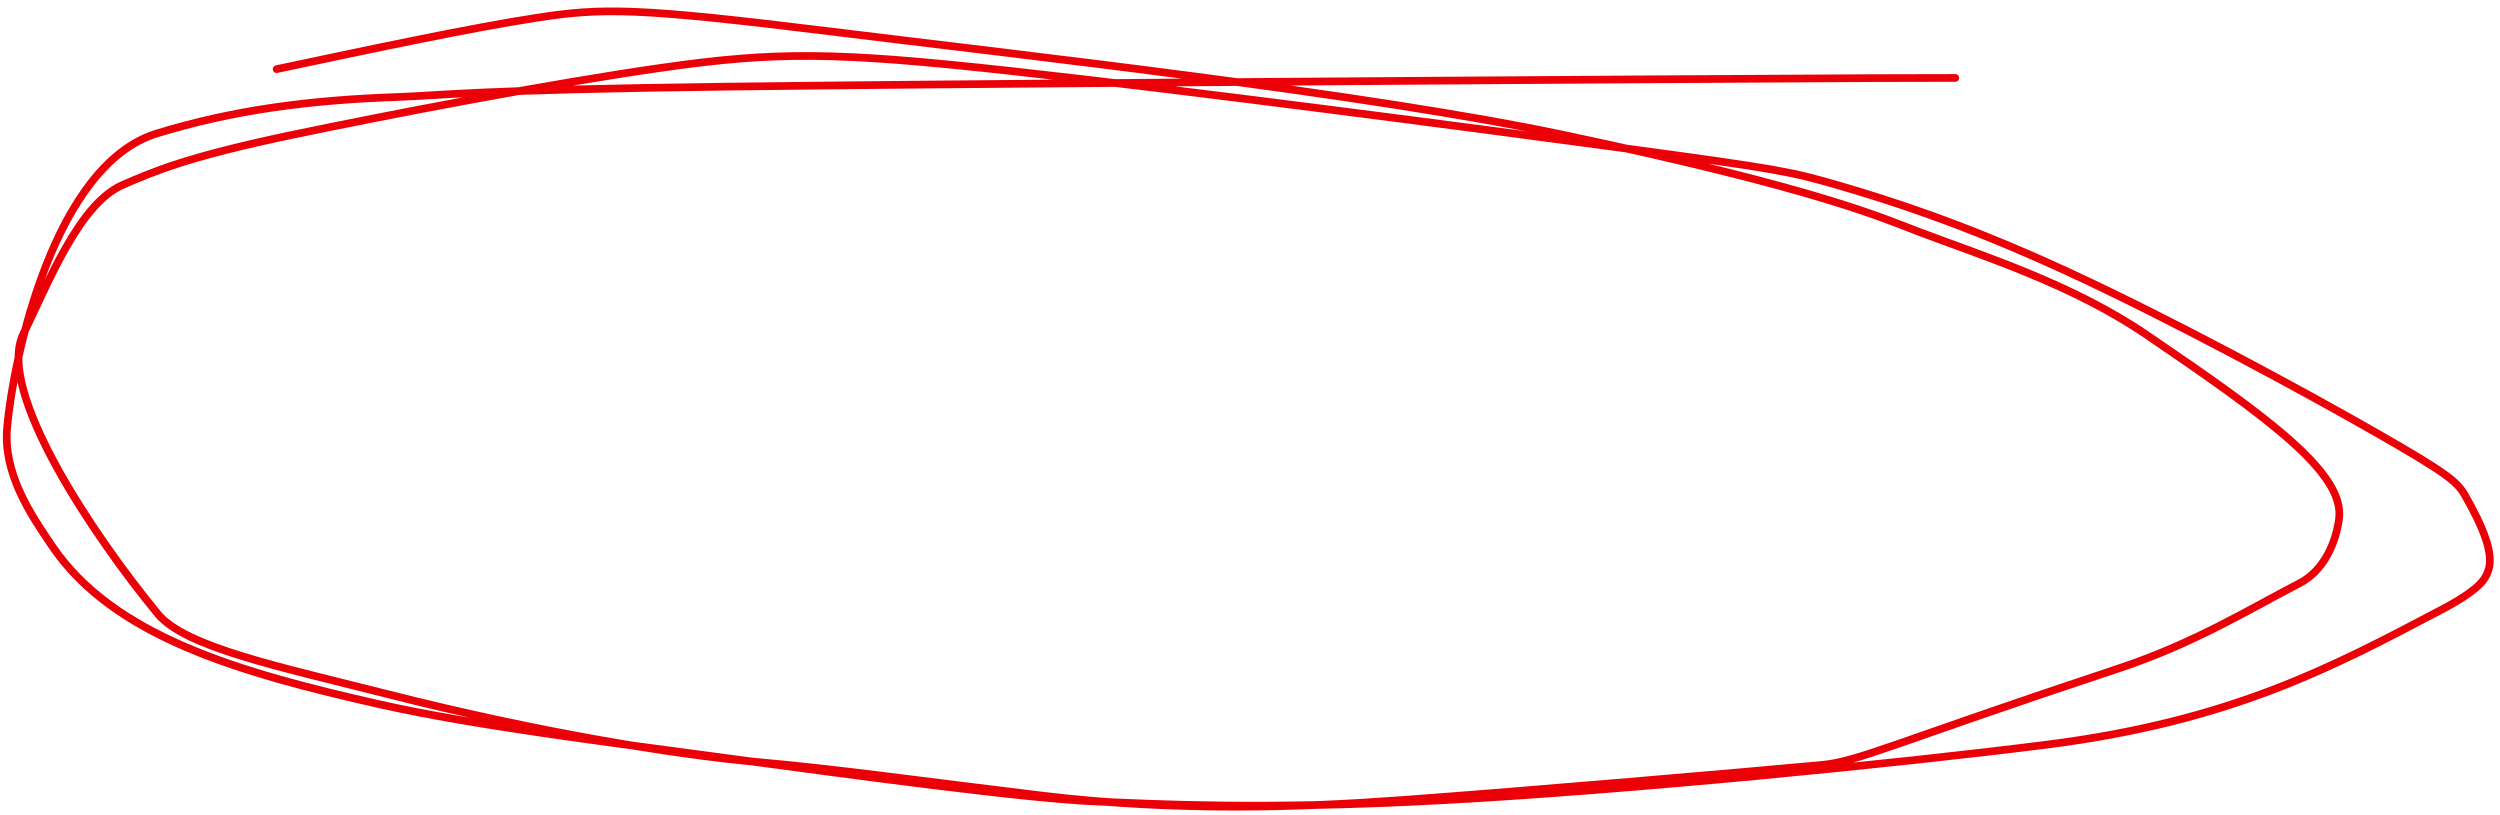 <svg xmlns="http://www.w3.org/2000/svg" width="325" height="106" viewBox="0 0 325 106" fill="none"><path d="M254.186 10.131C249.285 10.131 244.383 10.131 213.204 10.319C182.024 10.508 124.715 10.885 94.25 11.267C61.893 11.674 57.318 12.416 51.811 12.604C40.148 13.003 30.297 14.312 20.386 17.351C7.018 21.45 1.711 46.623 0.923 55.609C0.401 61.561 3.962 66.857 6.807 71.033C14.765 82.714 30.948 87.422 49.52 91.598C61.595 94.313 79.403 96.528 89.474 97.888C112.763 101.032 133.444 103.818 142.516 104.195C150.082 104.509 163.653 105.326 187.8 104.018C211.947 102.709 246.257 99.316 266.006 96.814C290.044 93.768 303.224 86.725 317.311 79.305C322.453 76.596 323.103 75.277 323.492 74.129C324.233 71.939 322.749 68.422 320.47 64.429C319.44 62.625 318.191 61.567 308.936 56.272C299.682 50.976 282.338 41.55 268.502 35.186C254.666 28.822 244.863 25.806 238.871 24.064C232.878 22.321 230.993 21.944 211.359 19.299C191.724 16.654 154.398 11.753 131.399 9.228C108.4 6.703 100.859 6.703 86.229 8.777C71.599 10.85 50.108 14.998 38.095 17.511C24.12 20.435 19.991 22.31 15.998 24.018C10.286 26.461 6.304 36.729 3.025 43.435C-0.587 50.822 12.291 69.816 20.511 79.802C24.088 84.146 36.261 86.657 50.526 90.273C69.96 95.2 87.72 98.105 98.38 99.053C109.051 100.003 119.711 101.533 135.484 103.429C153.122 105.55 169.16 104.96 182.167 104.012C198.51 102.82 226.651 100.39 236.837 99.442C241.621 98.996 246.166 96.597 275.397 86.908C285.304 83.625 292.598 79.093 298.916 75.837C302.257 74.115 303.692 70.319 304.075 67.468C304.869 61.55 294.975 54.346 279.013 43.498C269.389 36.957 258.048 33.381 249.485 30.148C244.909 28.42 236.74 24.629 203.641 17.614C177.911 12.161 133.216 7.206 108.035 4.098C82.853 0.99 78.329 0.99 69.777 2.31C61.225 3.63 48.783 6.269 35.964 8.988" stroke="#EB0008" stroke-linecap="round"></path></svg>
